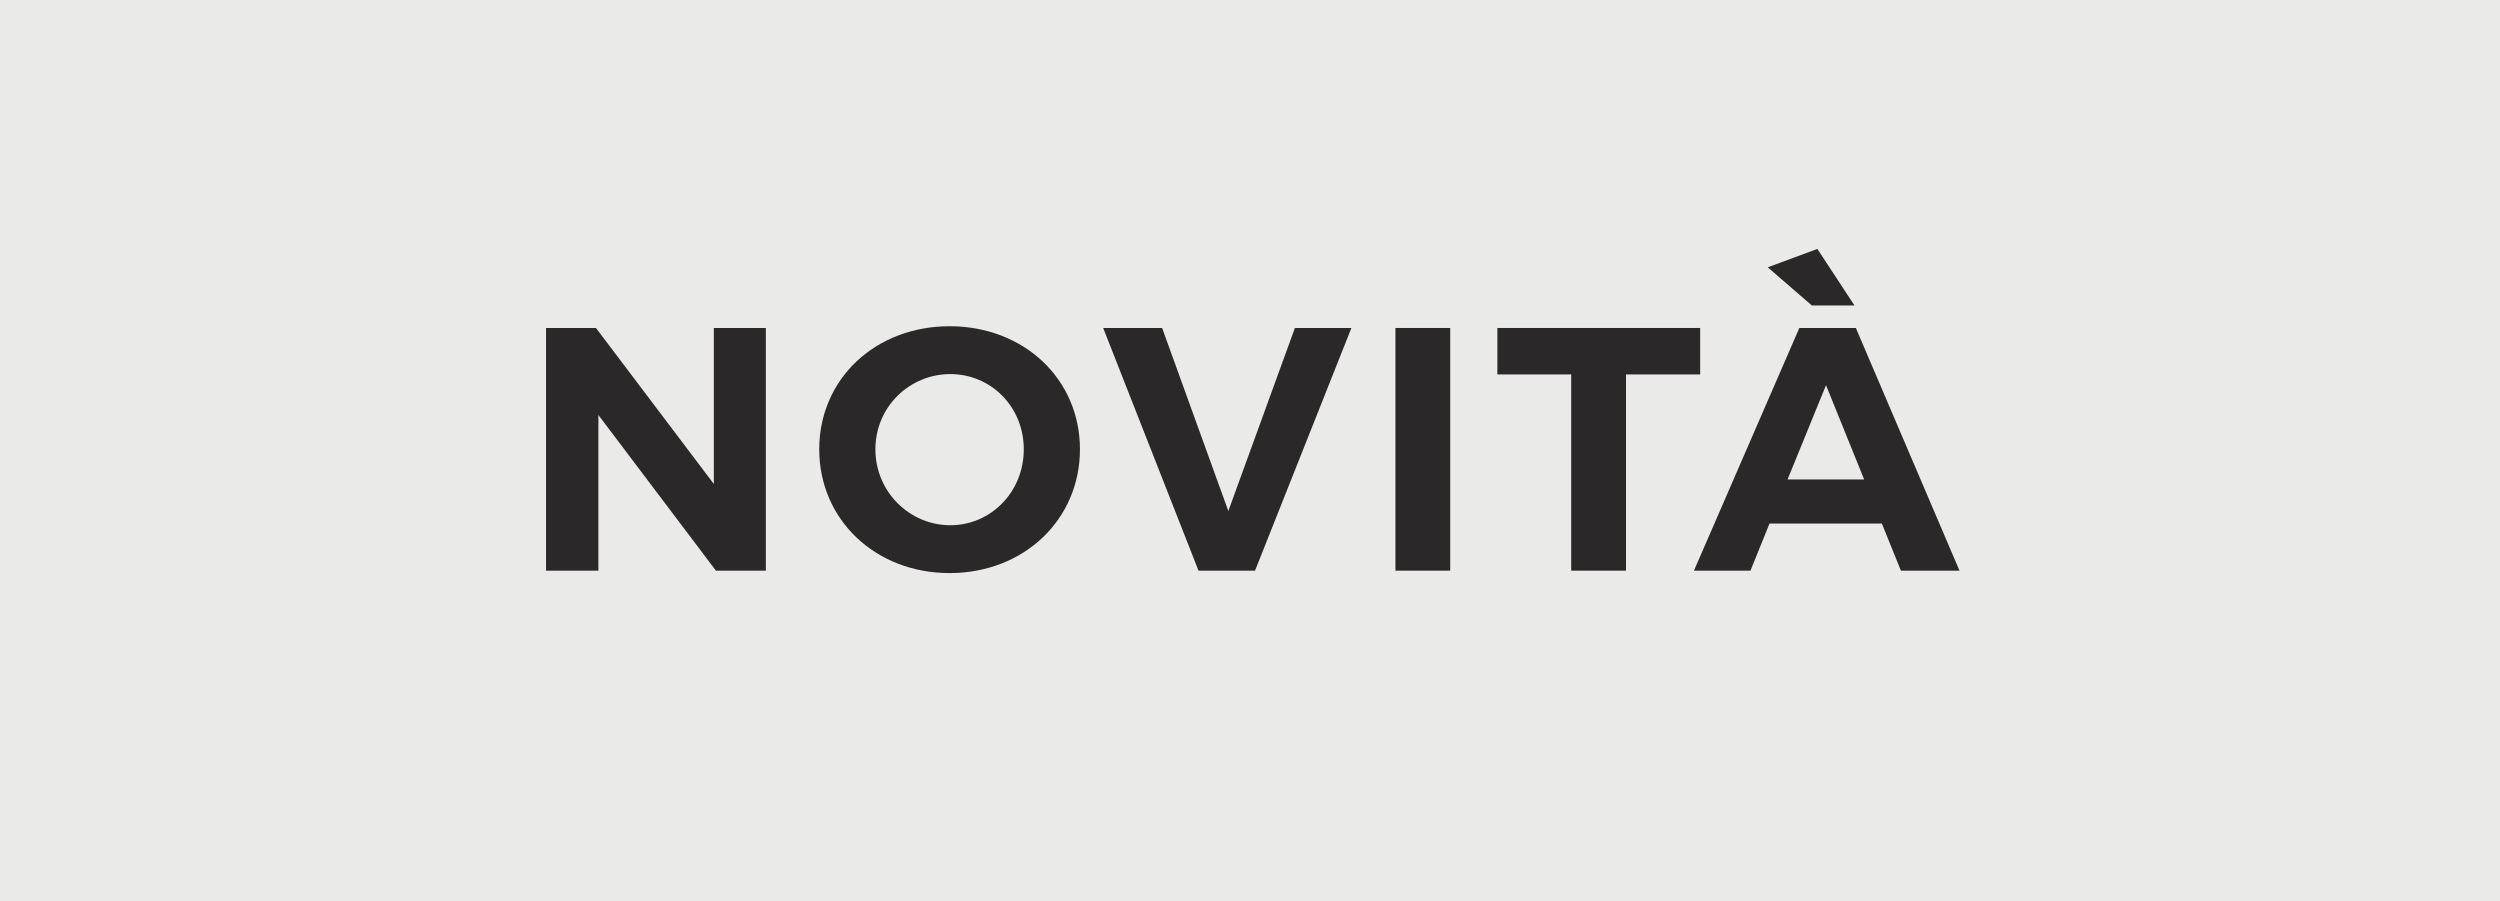 <?xml version="1.0" encoding="UTF-8"?>
<svg id="Livello_1" data-name="Livello 1" xmlns="http://www.w3.org/2000/svg" viewBox="0 0 72.11 26">
  <defs>
    <style>
      .cls-1 {
        fill: #eaeae9;
      }

      .cls-2 {
        fill: #2a2829;
      }
    </style>
  </defs>
  <rect id="Sfondo_grigio" data-name="Sfondo grigio" class="cls-1" width="72.11" height="26"/>
  <g>
    <path class="cls-2" d="M15.75,9.46h1.44l3.4,4.5v-4.5h1.5v7h-1.44l-3.39-4.49v4.49h-1.51v-7Z"/>
    <path class="cls-2" d="M27.39,9.41c2.14,0,3.76,1.52,3.76,3.55s-1.62,3.57-3.76,3.57-3.76-1.54-3.76-3.57,1.62-3.55,3.76-3.55ZM27.41,15.15c1.17,0,2.12-.96,2.12-2.19s-.95-2.17-2.12-2.17-2.16.94-2.16,2.17.99,2.19,2.16,2.19Z"/>
    <path class="cls-2" d="M33.52,9.46l1.91,5.28,1.92-5.28h1.63l-2.78,7h-1.63l-2.75-7h1.7Z"/>
    <path class="cls-2" d="M40.25,9.46h1.58v7h-1.58v-7Z"/>
    <path class="cls-2" d="M43.19,9.46h5.85v1.34h-2.14v5.66h-1.58v-5.66h-2.13v-1.34Z"/>
    <path class="cls-2" d="M51.9,9.46h1.63l2.99,7h-1.69l-.55-1.36h-3.24l-.55,1.36h-1.63l3.04-7ZM52.42,7.18l1.07,1.63h-1.23l-1.27-1.1,1.43-.53ZM53.77,13.83l-1.1-2.72-1.11,2.72h2.21Z"/>
  </g>
</svg>